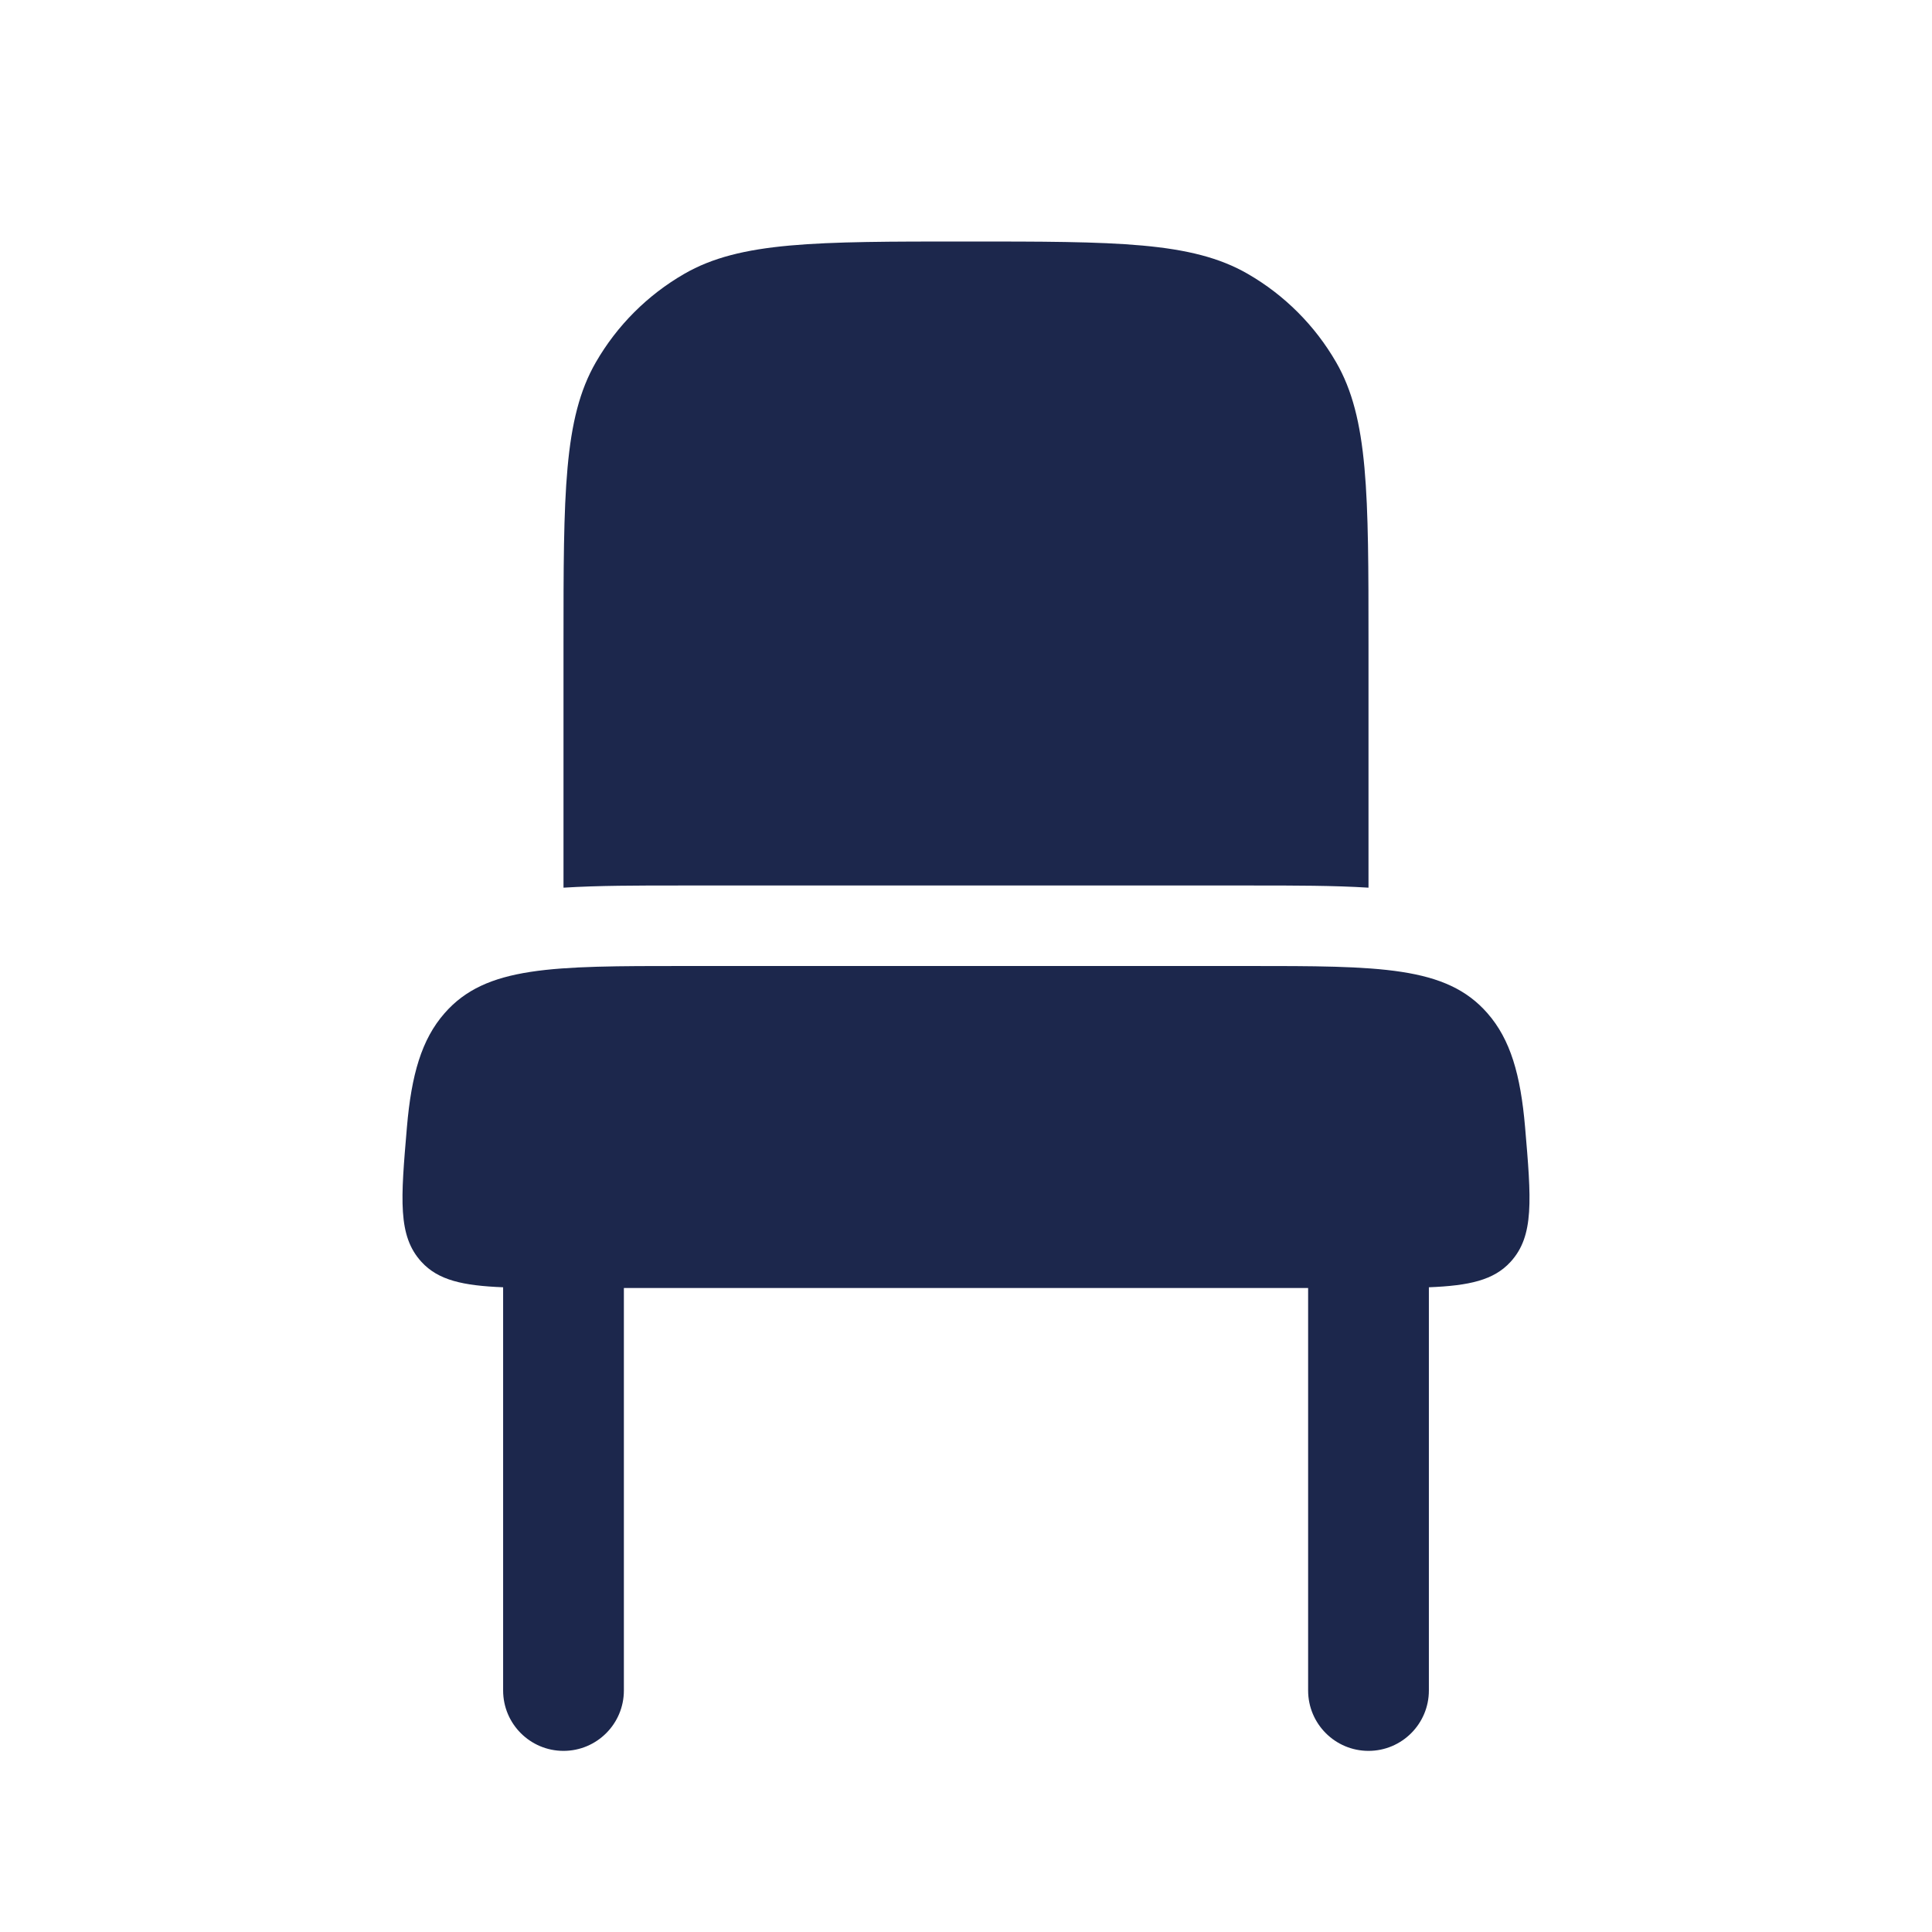<?xml version="1.0" encoding="utf-8"?>
<svg width="800px" height="800px" viewBox="0 0 24 24" fill="none" xmlns="http://www.w3.org/2000/svg">
<path d="M7.402 4.5C7 5.196 7 6.131 7 8V11.027C7.43 11 7.914 11 8.435 11H15.565C16.086 11 16.57 11 17 11.027V8C17 6.131 17 5.196 16.598 4.5C16.335 4.044 15.956 3.665 15.5 3.402C14.804 3 13.869 3 12 3C10.131 3 9.196 3 8.5 3.402C8.044 3.665 7.665 4.044 7.402 4.5Z" fill="#1C274C"/>
<path d="M6.25 15.991C5.748 15.971 5.444 15.903 5.236 15.676C4.939 15.352 4.978 14.902 5.055 14.001C5.111 13.35 5.237 12.912 5.523 12.586C6.035 12 6.858 12 8.505 12H15.495C17.142 12 17.965 12 18.477 12.586C18.763 12.912 18.889 13.35 18.945 14.001C19.022 14.902 19.061 15.352 18.764 15.676C18.556 15.903 18.252 15.971 17.75 15.991V21C17.75 21.414 17.414 21.75 17 21.75C16.586 21.75 16.25 21.414 16.25 21V16H7.75V21C7.75 21.414 7.414 21.75 7 21.75C6.586 21.75 6.25 21.414 6.25 21V15.991Z" fill="#1C274C"/>
</svg>